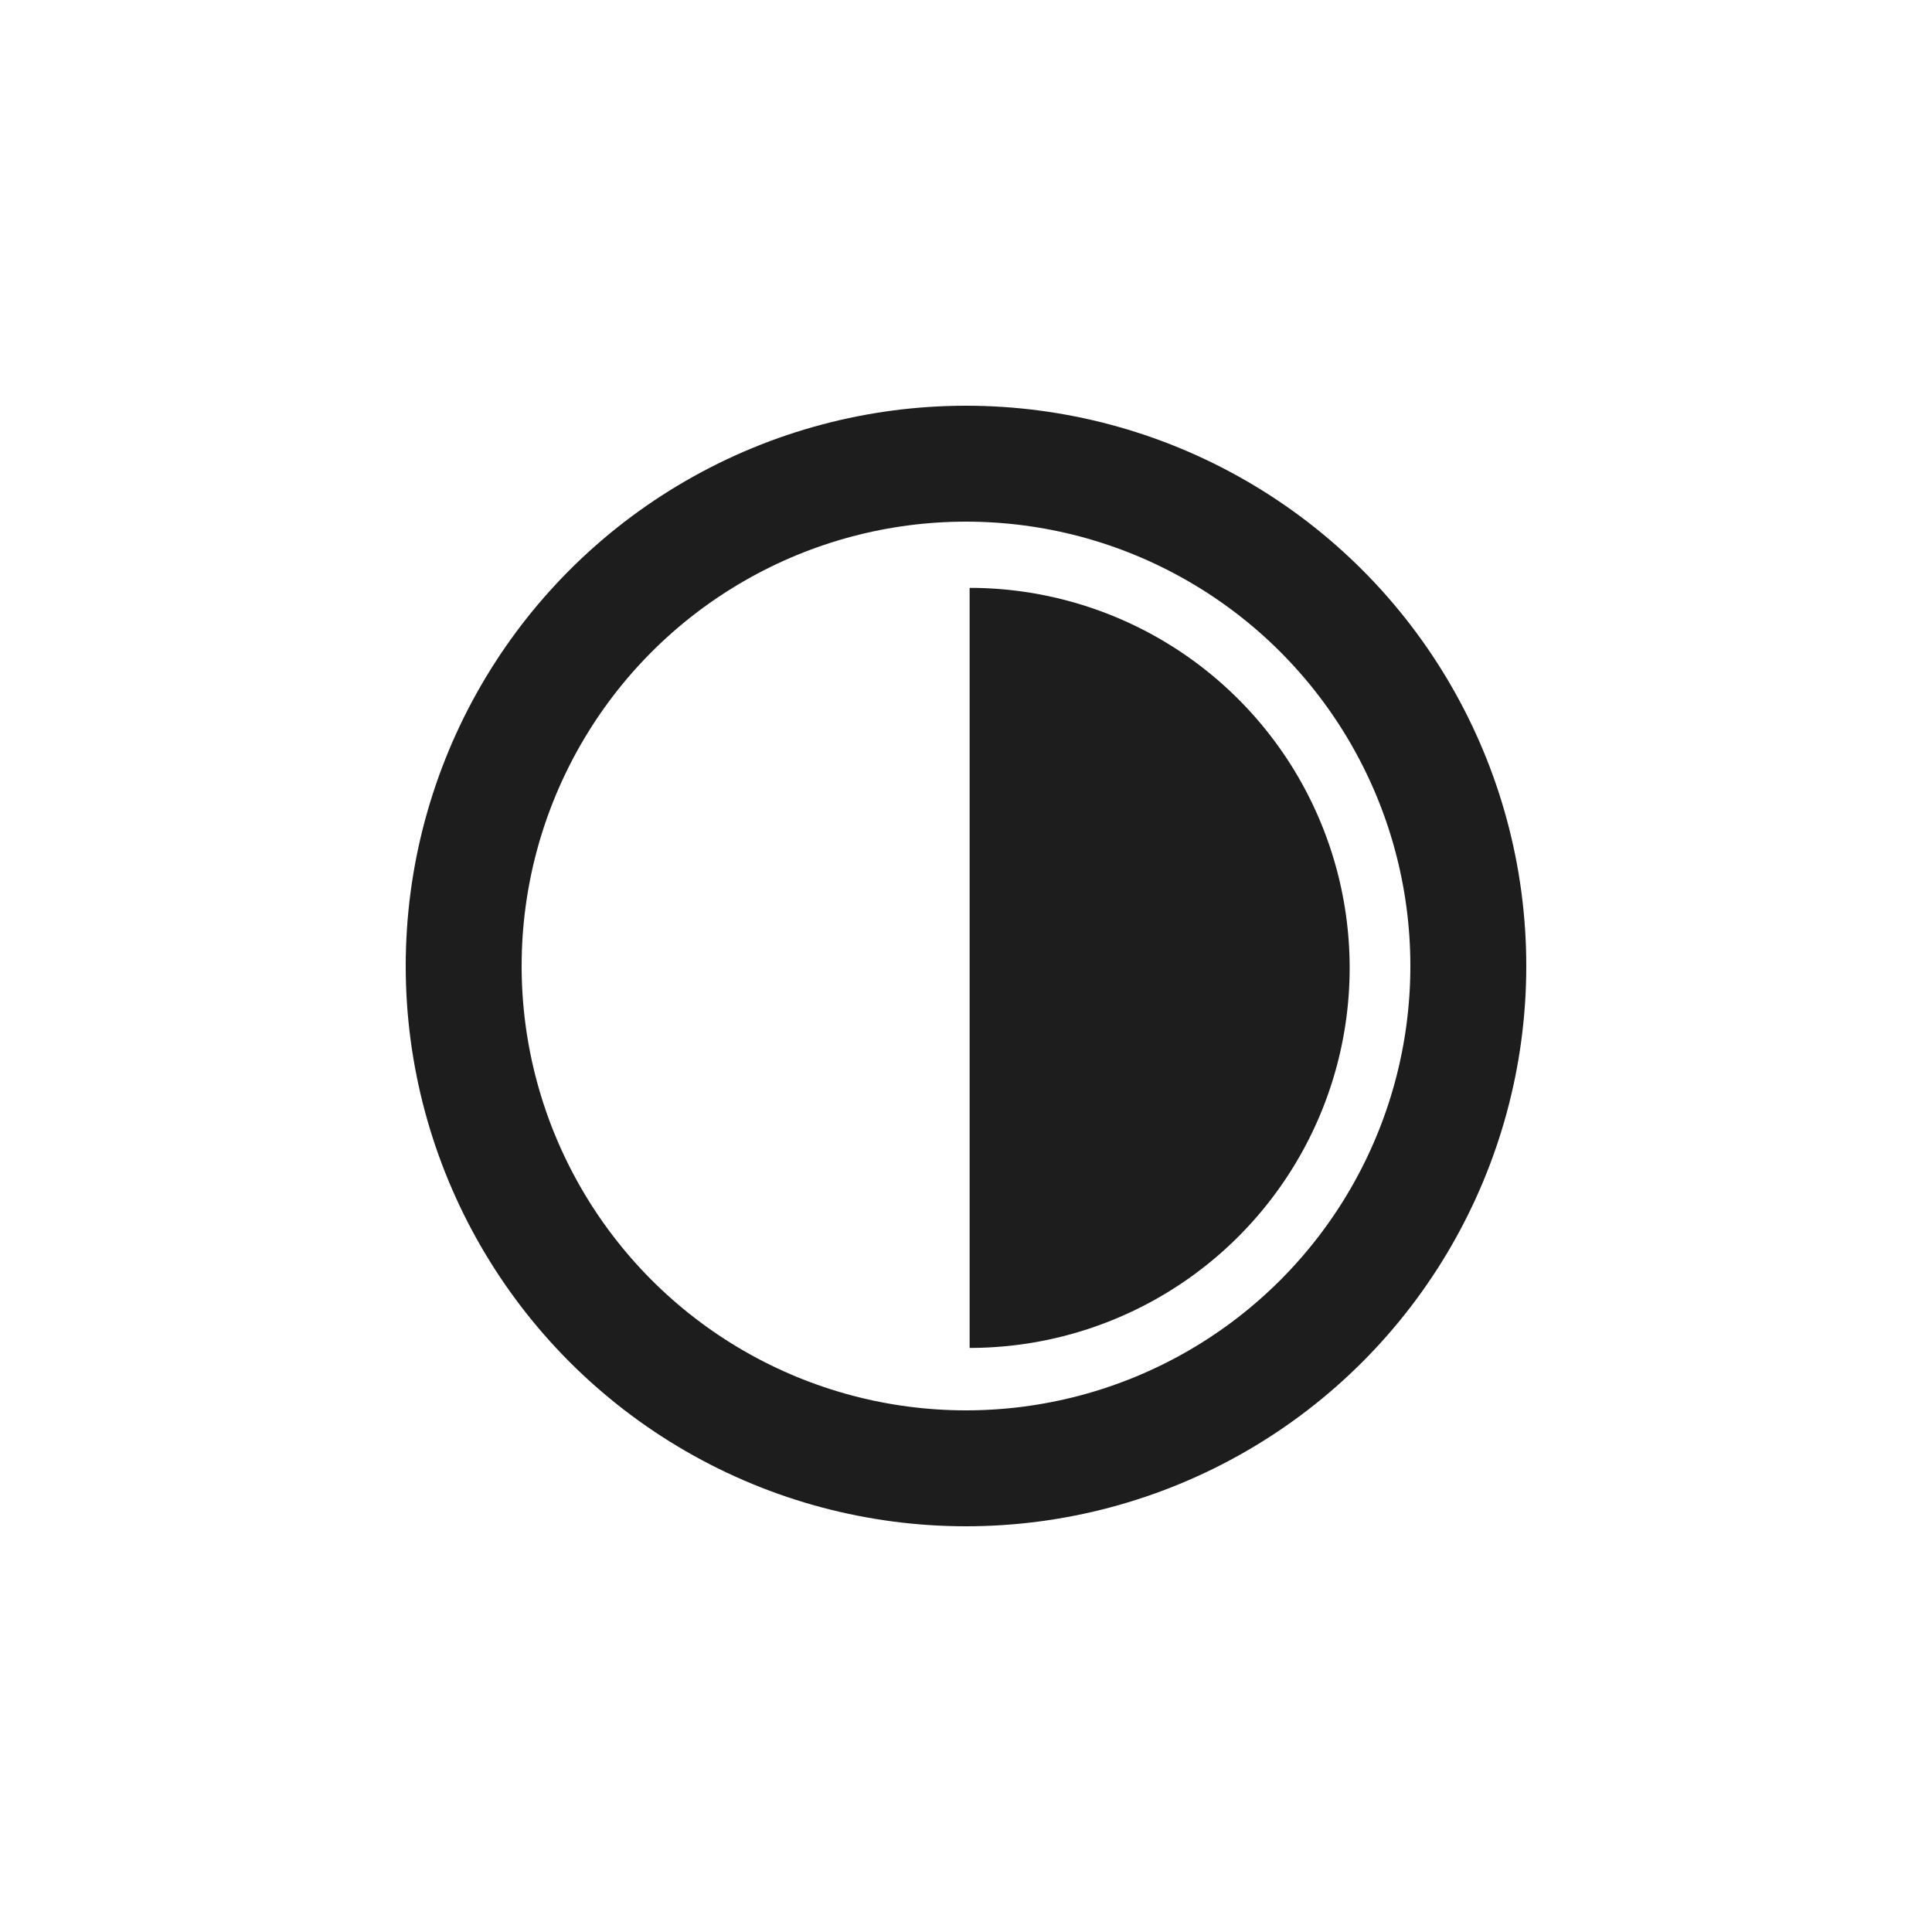 <svg xmlns="http://www.w3.org/2000/svg" width="25" height="25" viewBox="0 0 25 25">
  <g id="ico-acc-contraste" transform="translate(22183 21480)">
    <circle id="Elipse_66" data-name="Elipse 66" cx="12.5" cy="12.5" r="12.5" transform="translate(-22183 -21480)" fill="#f5f5f5" opacity="0"/>
    <g id="Grupo_1371" data-name="Grupo 1371" transform="translate(-23011 -21609.814)">
      <circle id="Elipse_45" data-name="Elipse 45" cx="6.5" cy="6.5" r="6.5" transform="translate(834 135.814)" fill="none" stroke="#1d1d1d" stroke-miterlimit="10" stroke-width="1.5"/>
      <path id="Trazado_654" data-name="Trazado 654" d="M842,137.736v9.835a4.917,4.917,0,0,0,0-9.835Z" transform="translate(-1.453 -0.315)" fill="#1d1d1d"/>
    </g>
  </g>
</svg>
